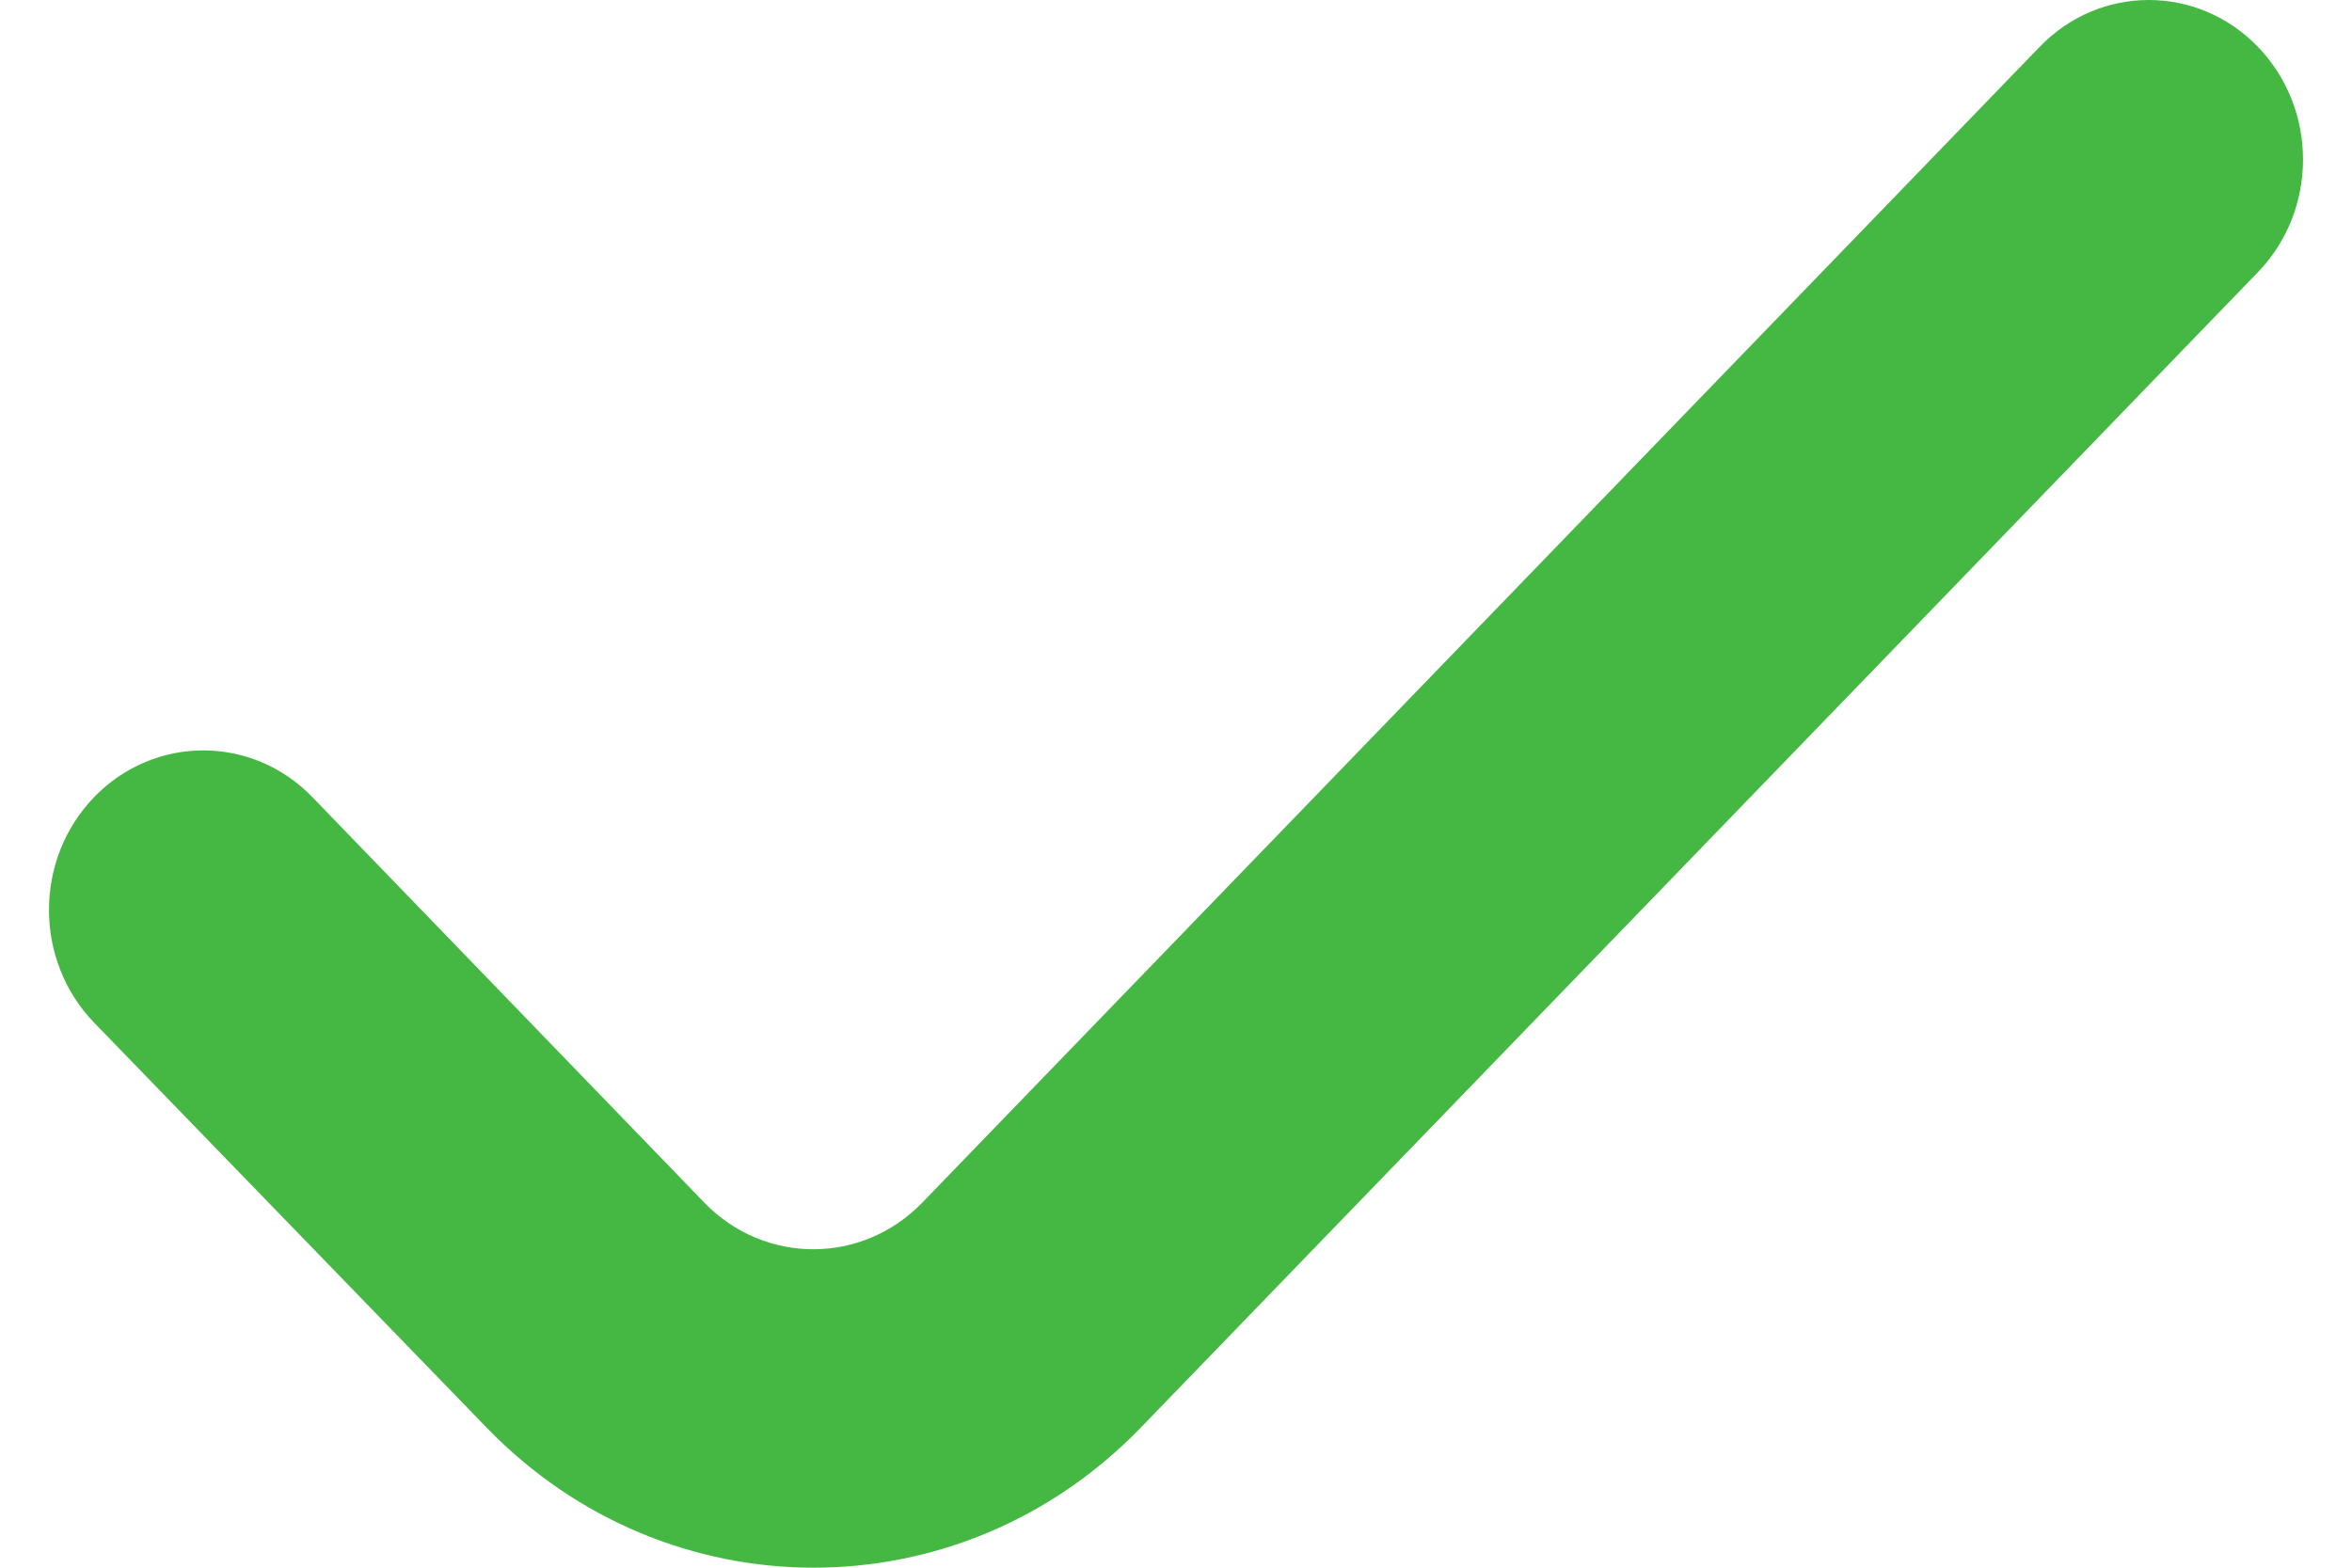 <svg width="24" height="16" viewBox="0 0 24 16" fill="none" xmlns="http://www.w3.org/2000/svg">
<path d="M23.039 0.477C22.424 -0.159 21.428 -0.159 20.814 0.477L9.412 12.273C8.797 12.909 7.801 12.909 7.186 12.273L3.187 8.135C2.572 7.5 1.576 7.5 0.961 8.135C0.346 8.771 0.346 9.802 0.961 10.438L4.969 14.574C6.813 16.477 9.799 16.475 11.641 14.57L23.039 2.779C23.654 2.144 23.654 1.113 23.039 0.477Z" fill="#45B843"/>
</svg>
